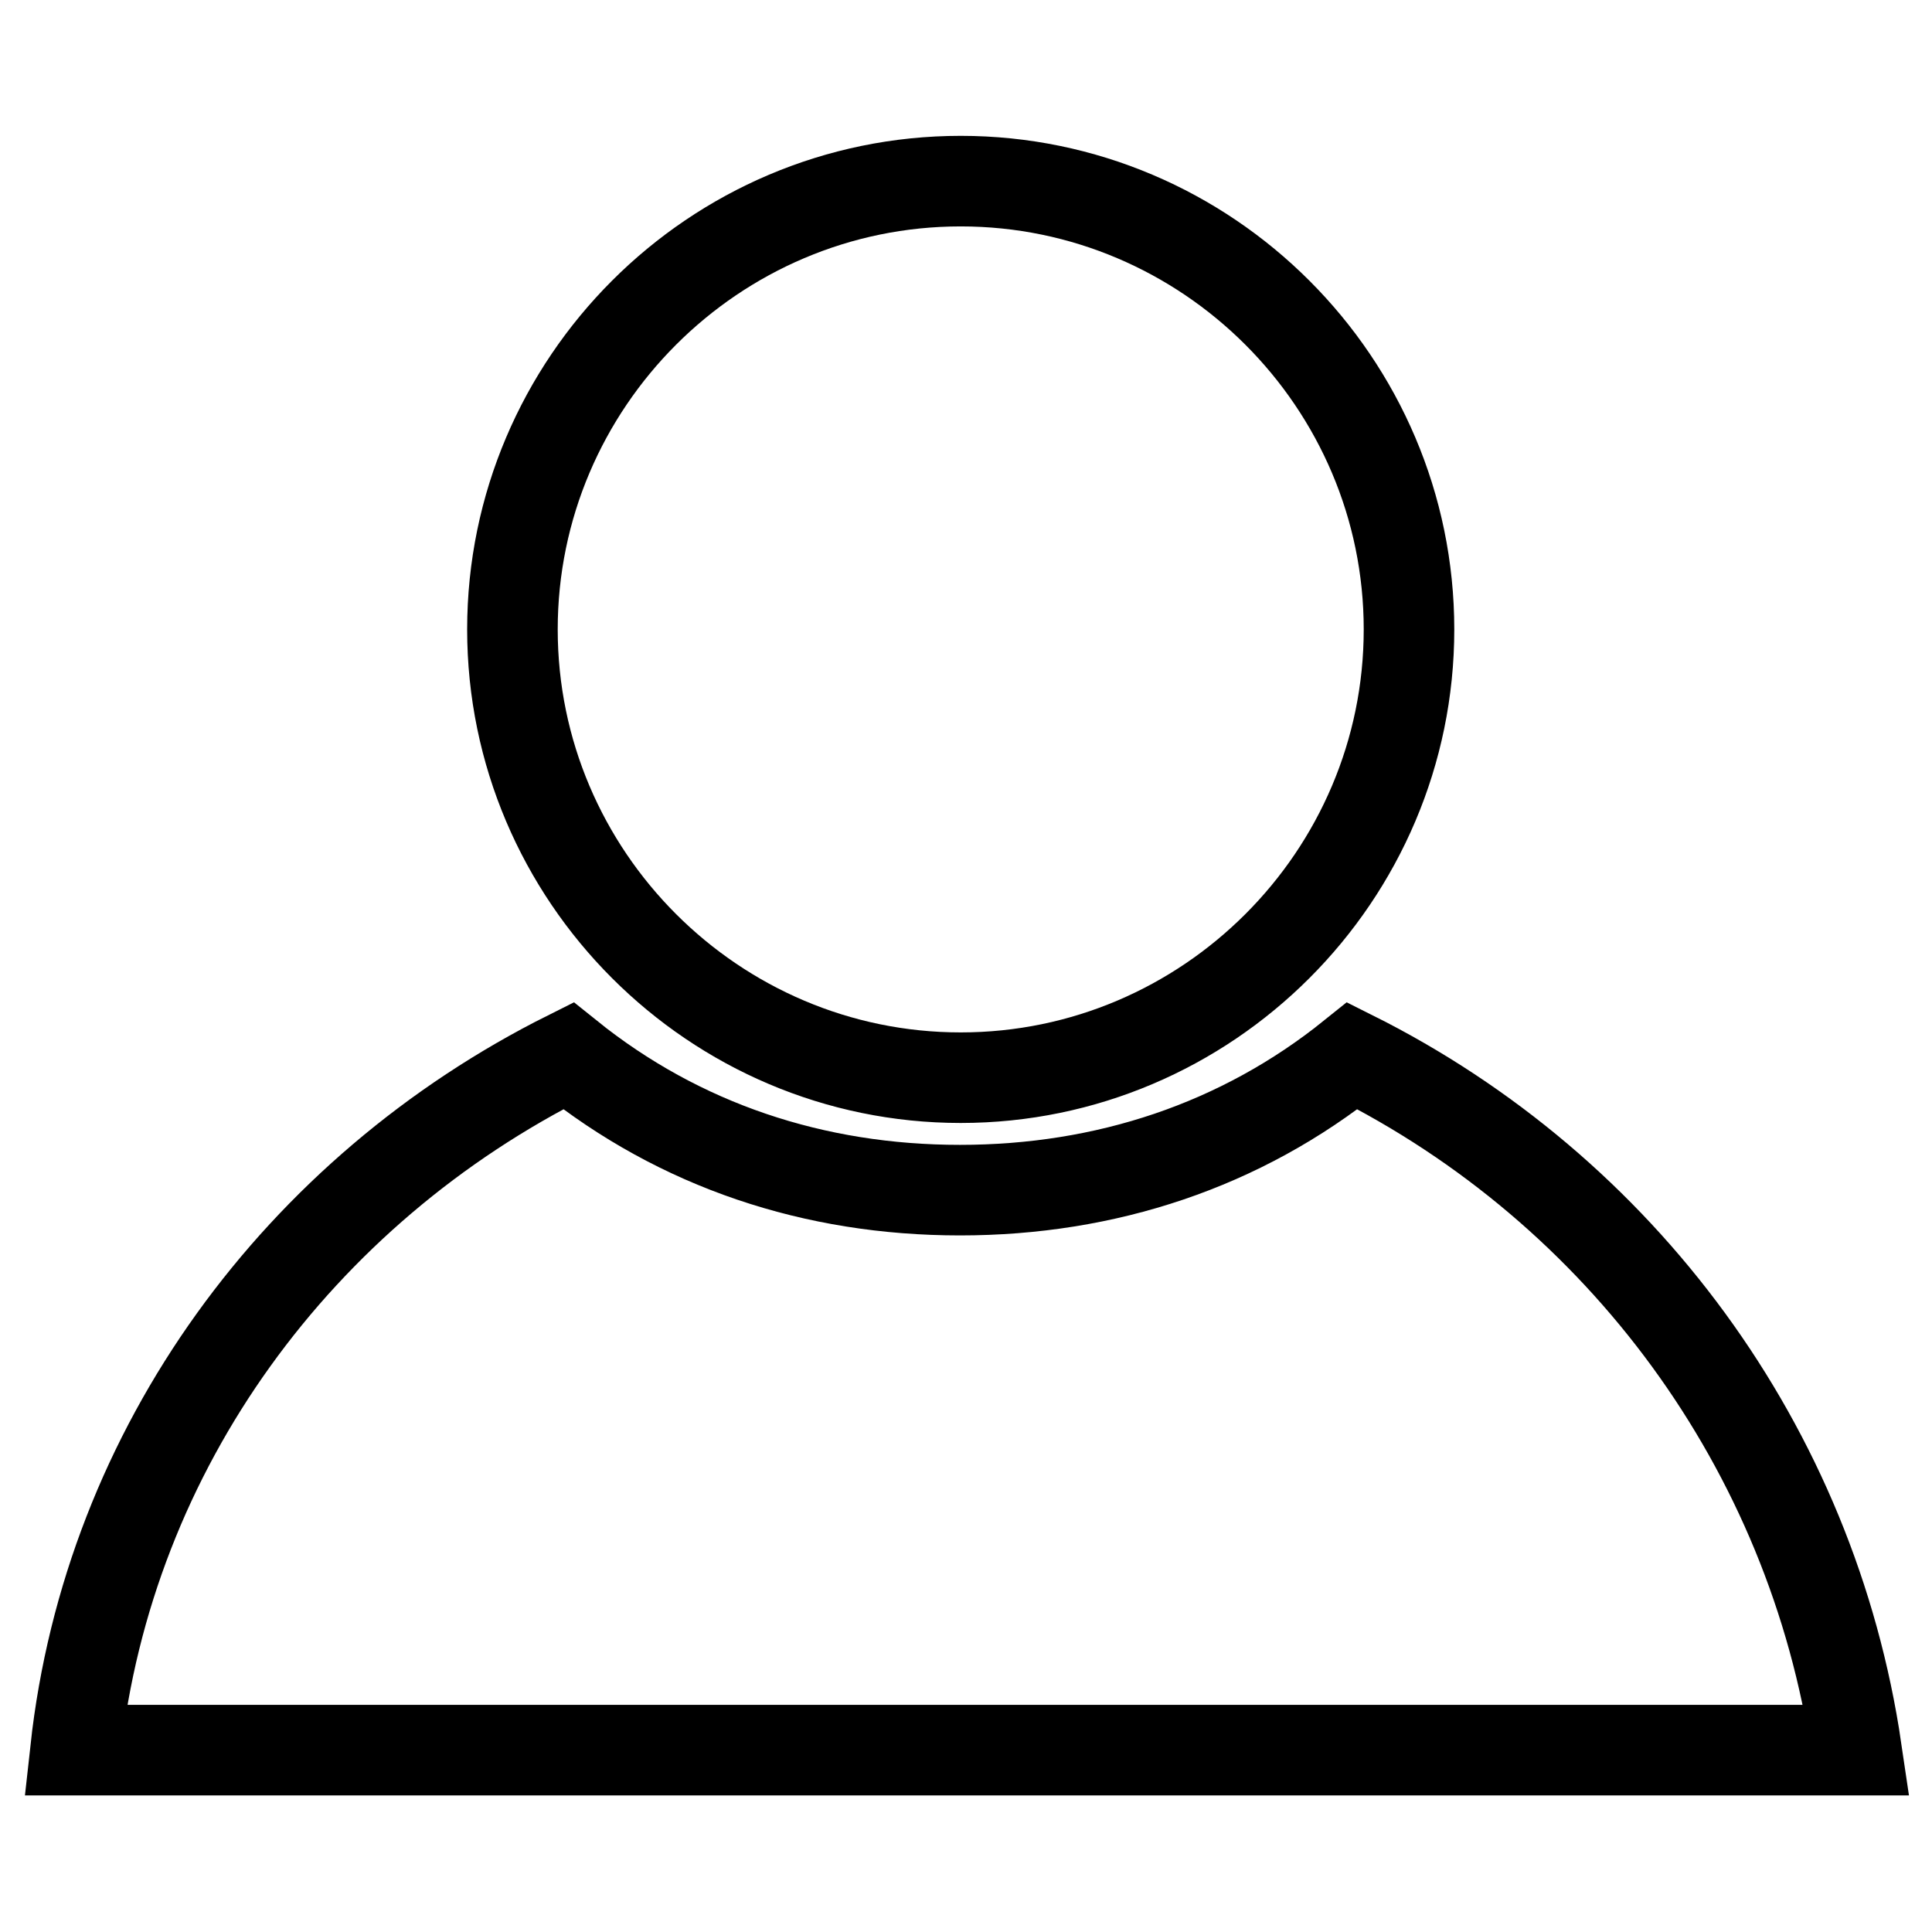 <?xml version="1.0" encoding="utf-8"?>
<!-- Svg Vector Icons : http://www.onlinewebfonts.com/icon -->
<!DOCTYPE svg PUBLIC "-//W3C//DTD SVG 1.1//EN" "http://www.w3.org/Graphics/SVG/1.1/DTD/svg11.dtd">
<svg version="1.1" xmlns="http://www.w3.org/2000/svg" xmlns:xlink="http://www.w3.org/1999/xlink" x="0px" y="0px" viewBox="0 0 256 256" enable-background="new 0 0 256 256" xml:space="preserve">
<g> <path stroke-width="12" fill-opacity="0" stroke="#000000"  d="M127.3,142.8c32.7,0,59.4-26.7,59.4-59.4s-26.7-59.4-59.4-59.4c-32.7,0-59.4,26.7-59.4,59.4 S94.6,142.8,127.3,142.8z M179.2,139.9c-14.8,11.9-32.7,17.8-52,17.8c-19.3,0-37.1-5.9-51.9-17.8c-35.6,17.8-60.9,51.9-65.3,92h236 C240.1,191.8,214.8,157.7,179.2,139.9z"/></g>
</svg>